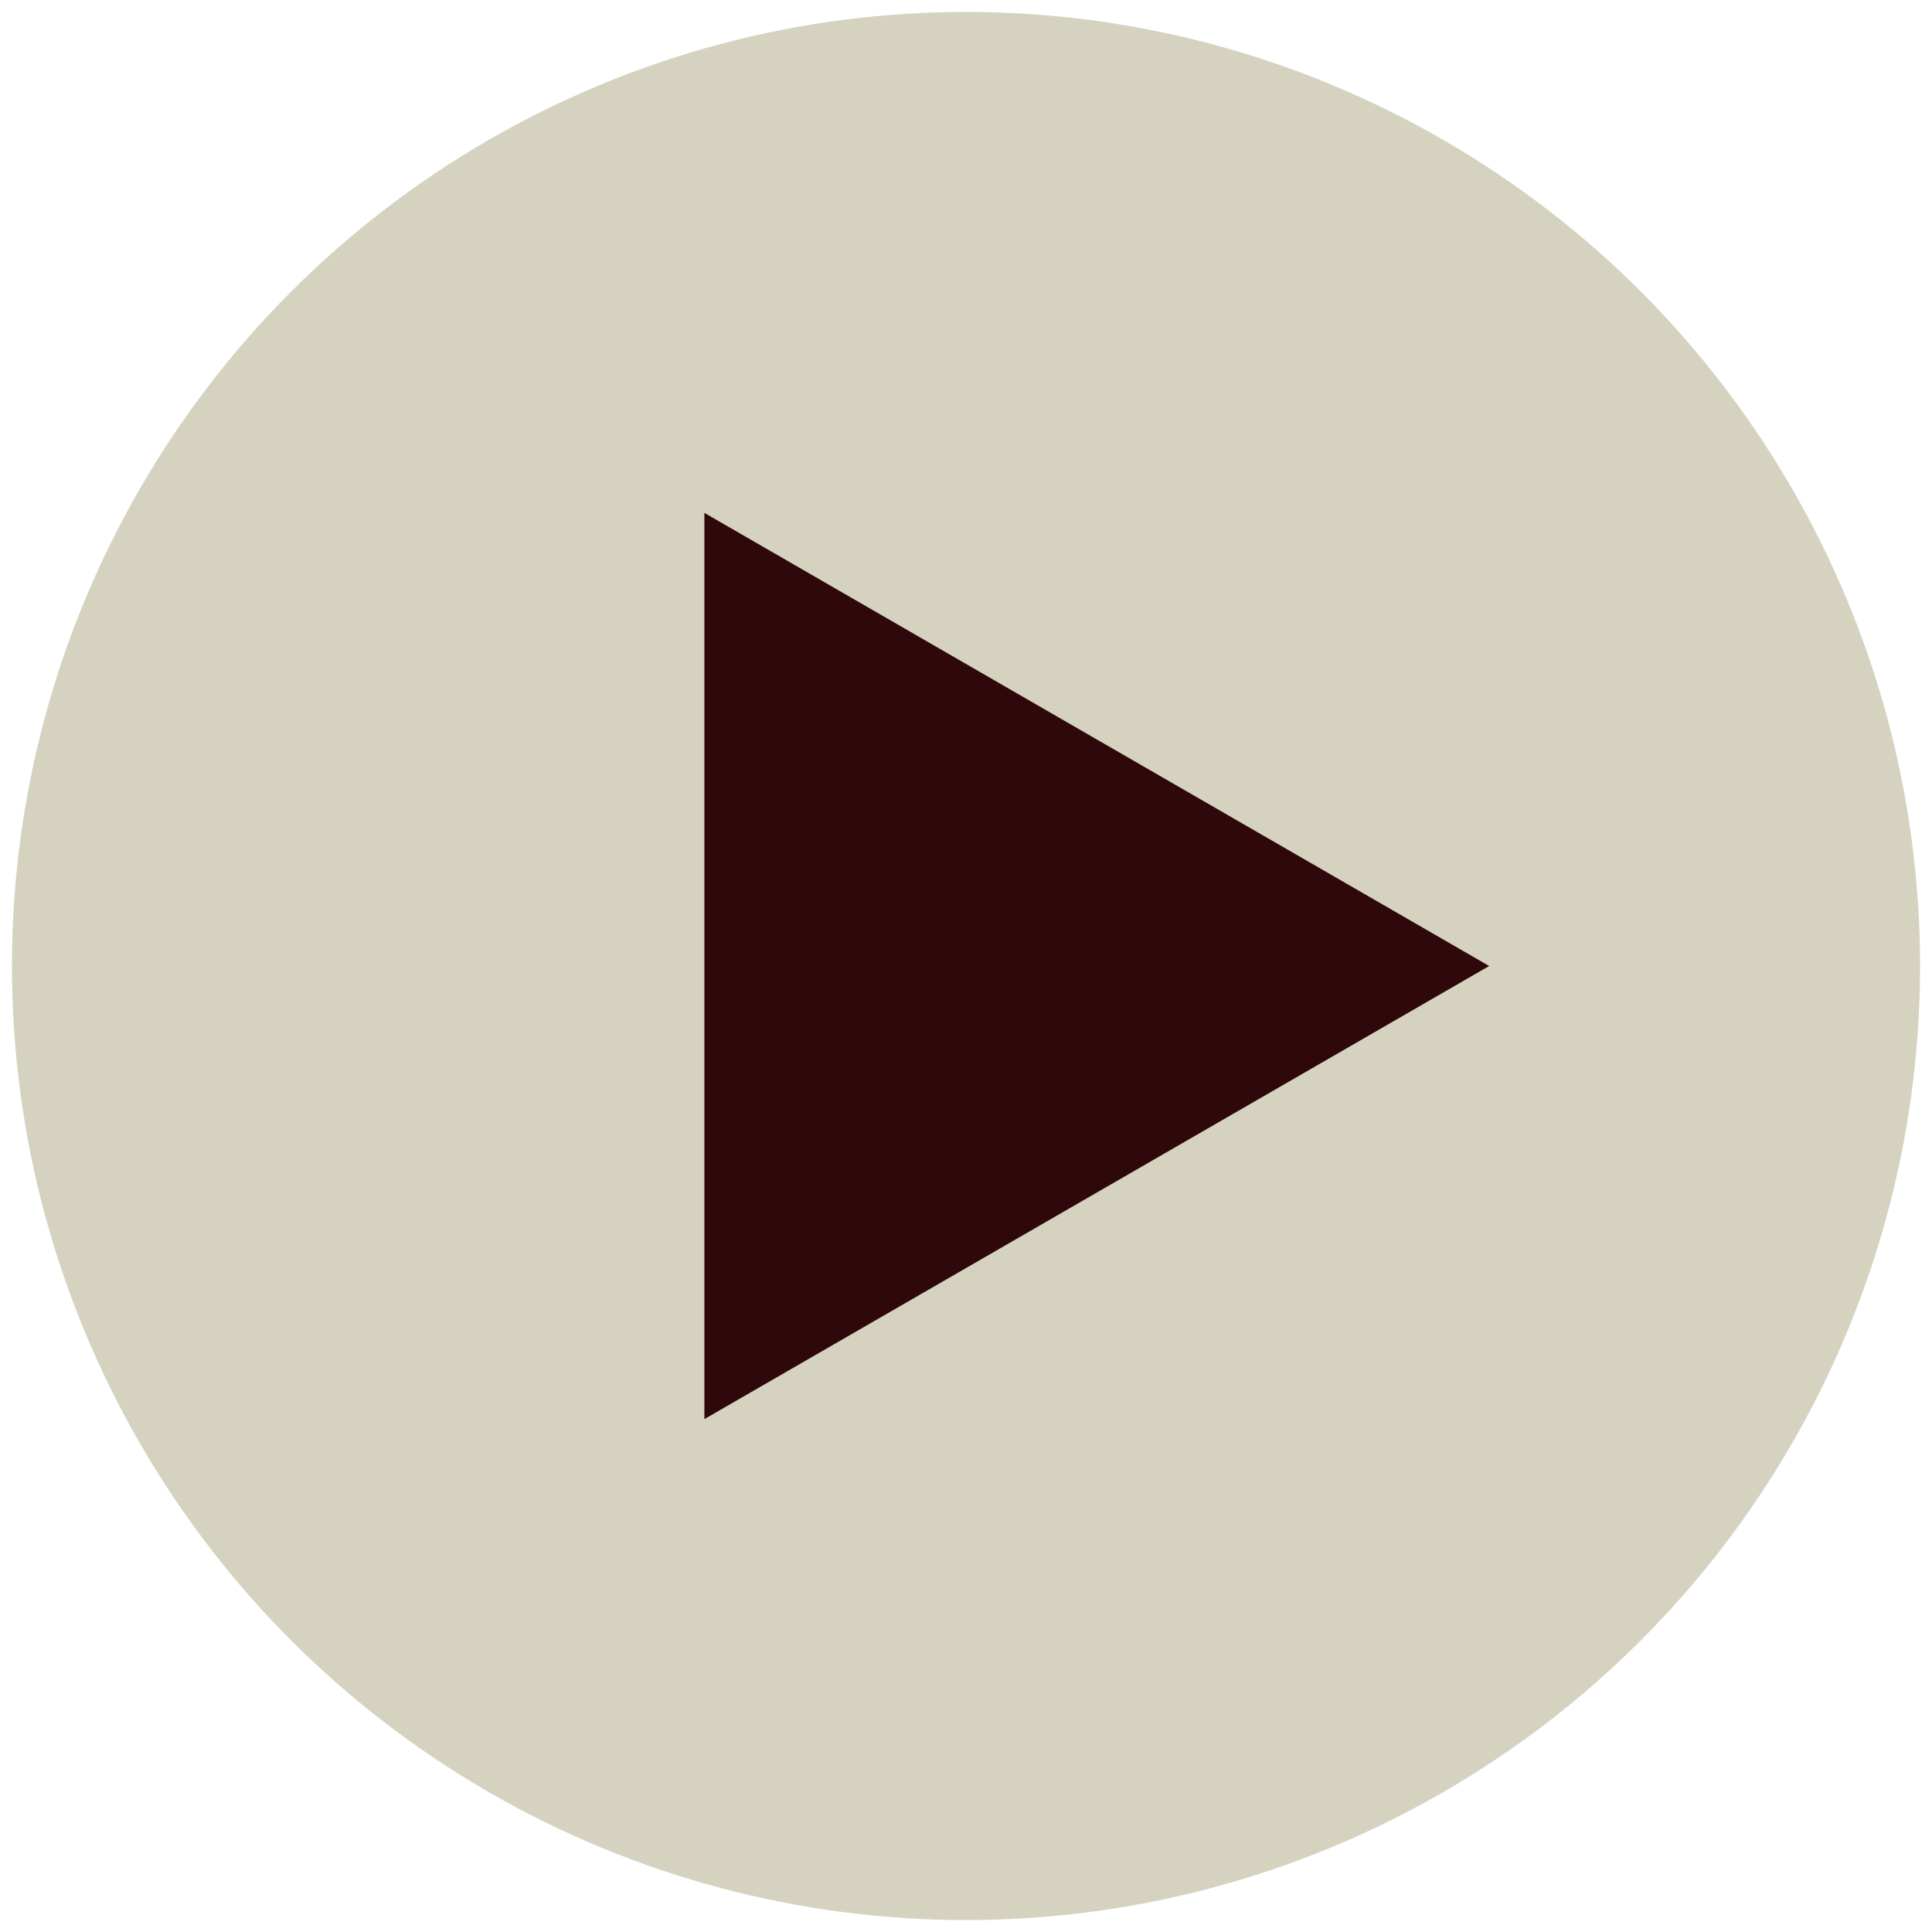 <svg width="81" height="81" viewBox="0 0 81 81" fill="none" xmlns="http://www.w3.org/2000/svg">
<circle cx="40.5" cy="40.5" r="40" fill="#ACA883" fill-opacity="0.5"/>
<path d="M62.435 40.5L29.532 59.497L29.532 21.503L62.435 40.5Z" fill="#2F080B"/>
</svg>
